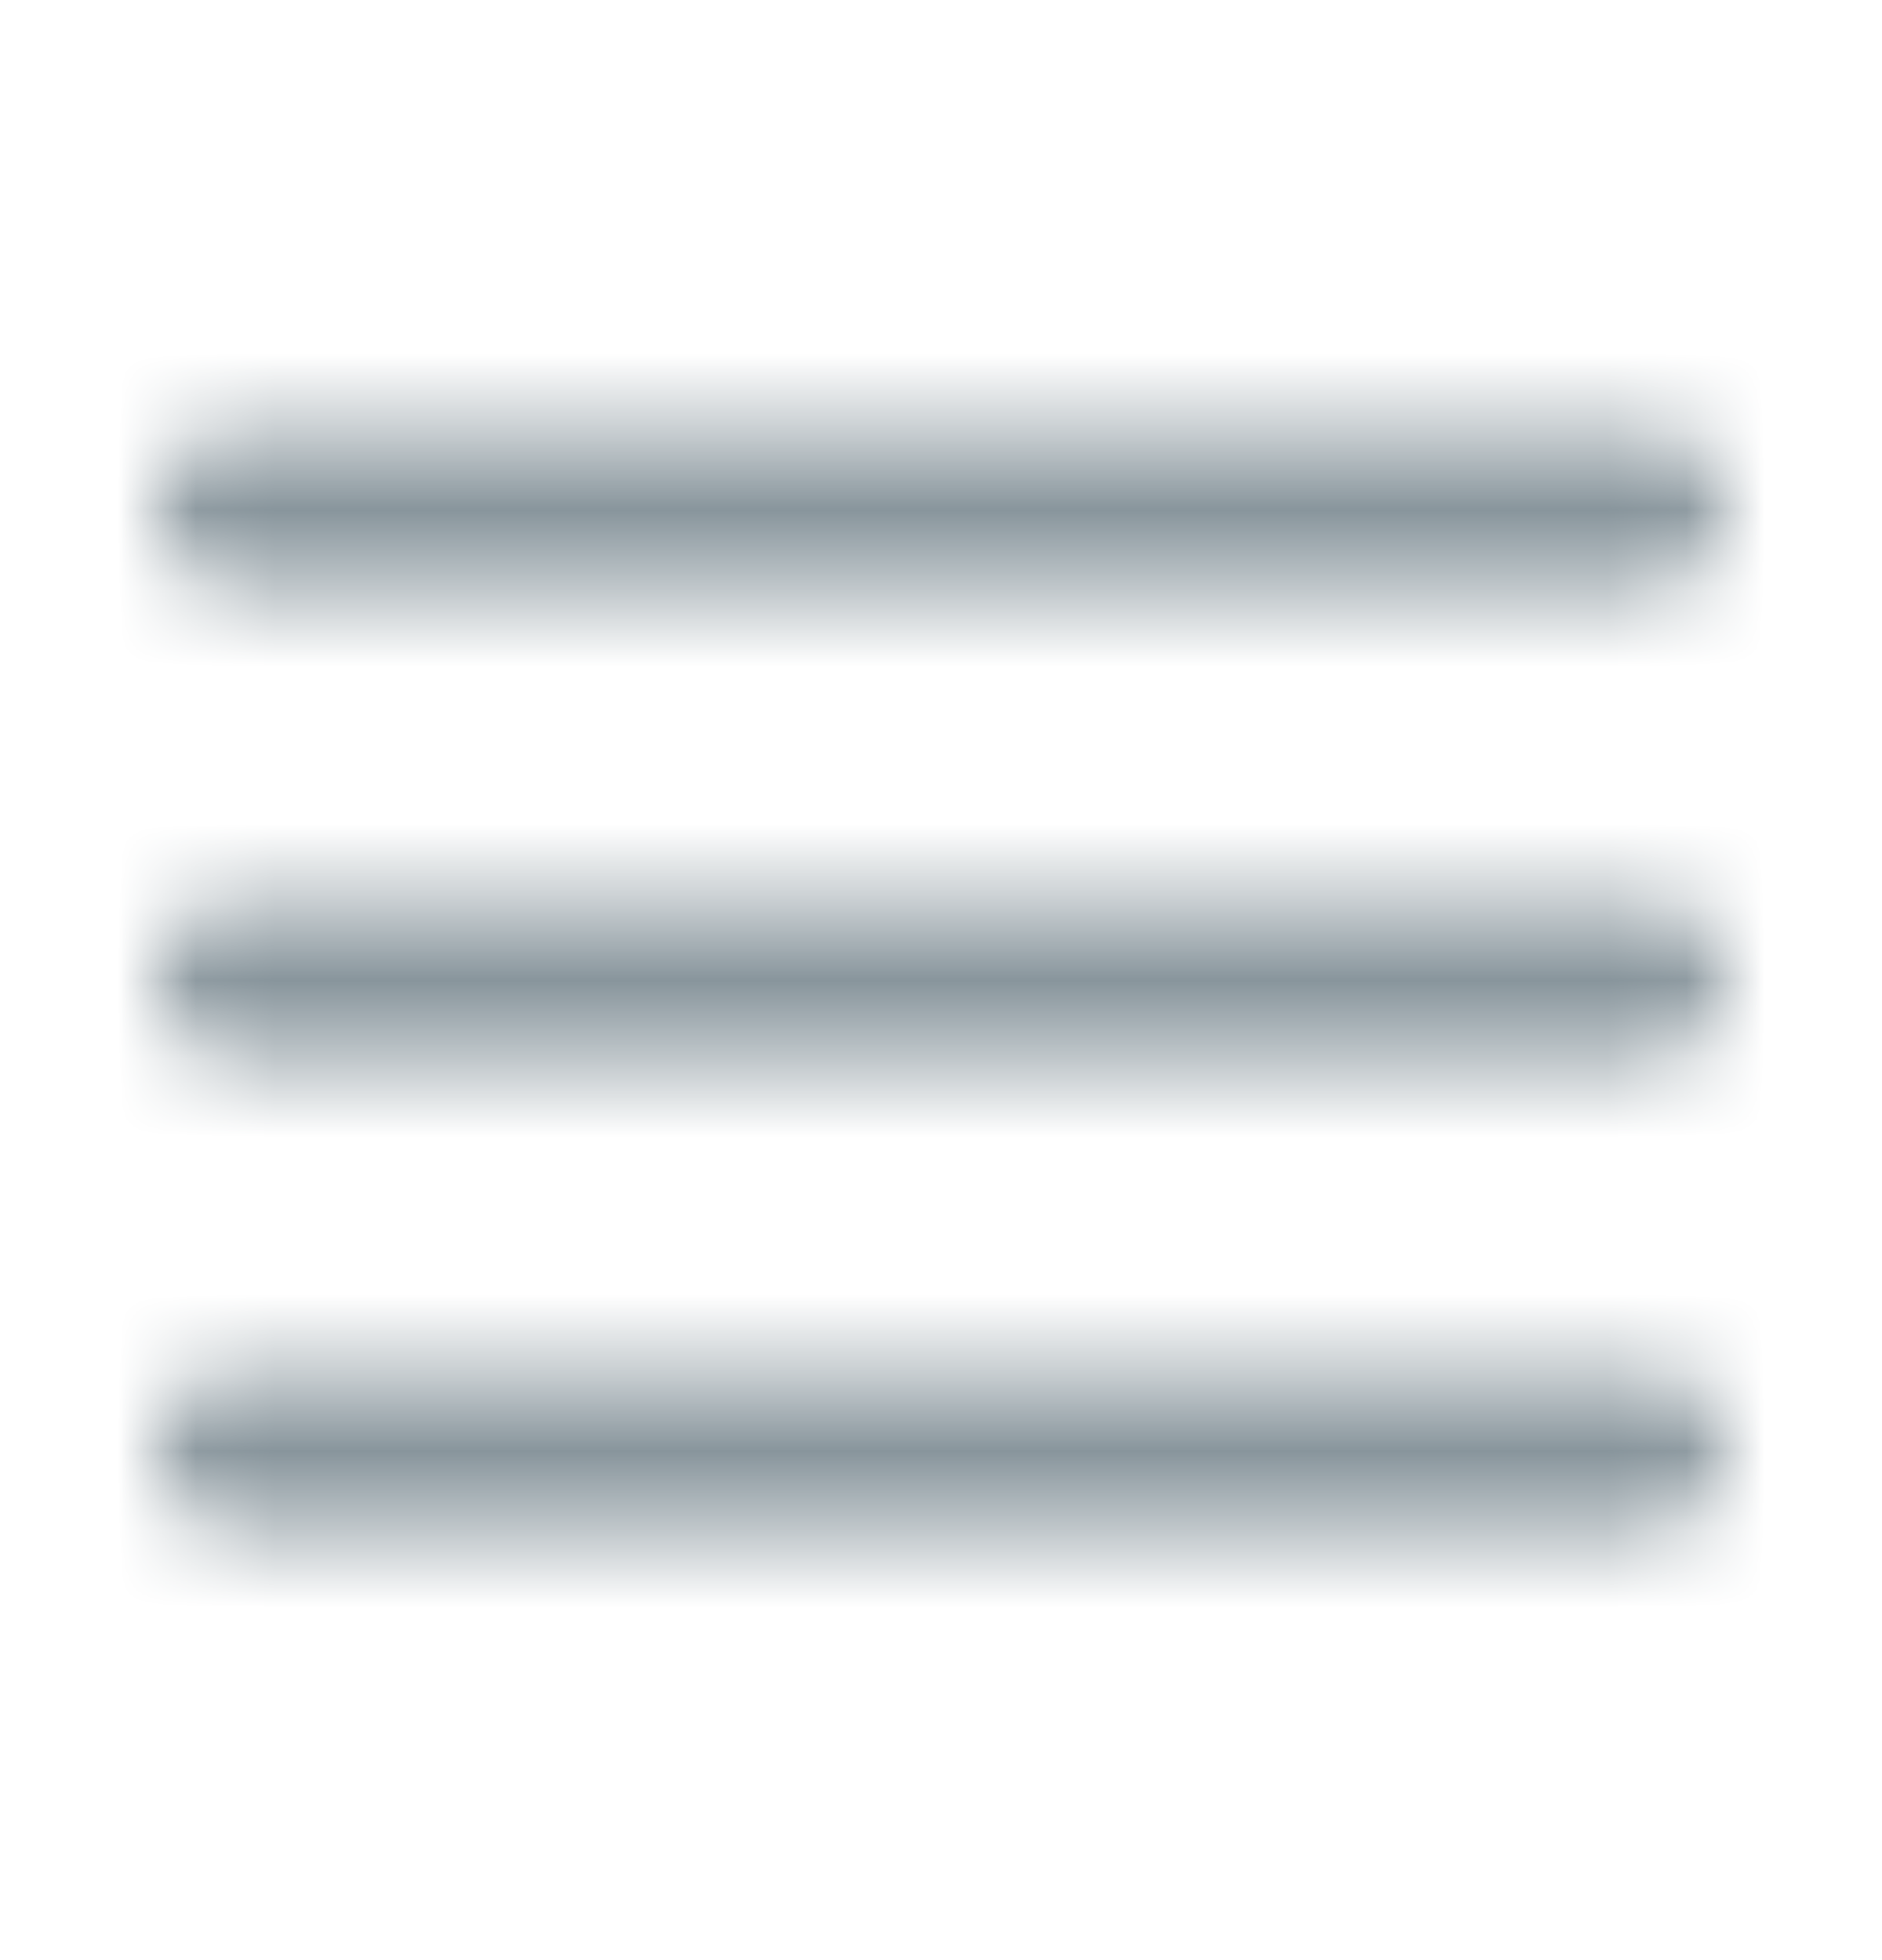 <svg width="24" height="25" viewBox="0 0 24 25" fill="none" xmlns="http://www.w3.org/2000/svg">
<mask id="mask0_979_30864" style="mask-type:alpha" maskUnits="userSpaceOnUse" x="2" y="5" width="20" height="15">
<path d="M3 12.5H21" stroke="#405460" stroke-width="2" stroke-linecap="round" stroke-linejoin="round"/>
<path d="M3 6.5H21" stroke="#405460" stroke-width="2" stroke-linecap="round" stroke-linejoin="round"/>
<path d="M3 18.5H21" stroke="#405460" stroke-width="2" stroke-linecap="round" stroke-linejoin="round"/>
</mask>
<g mask="url(#mask0_979_30864)">
<rect y="0.5" width="24" height="24" fill="#88959C"/>
</g>
</svg>

